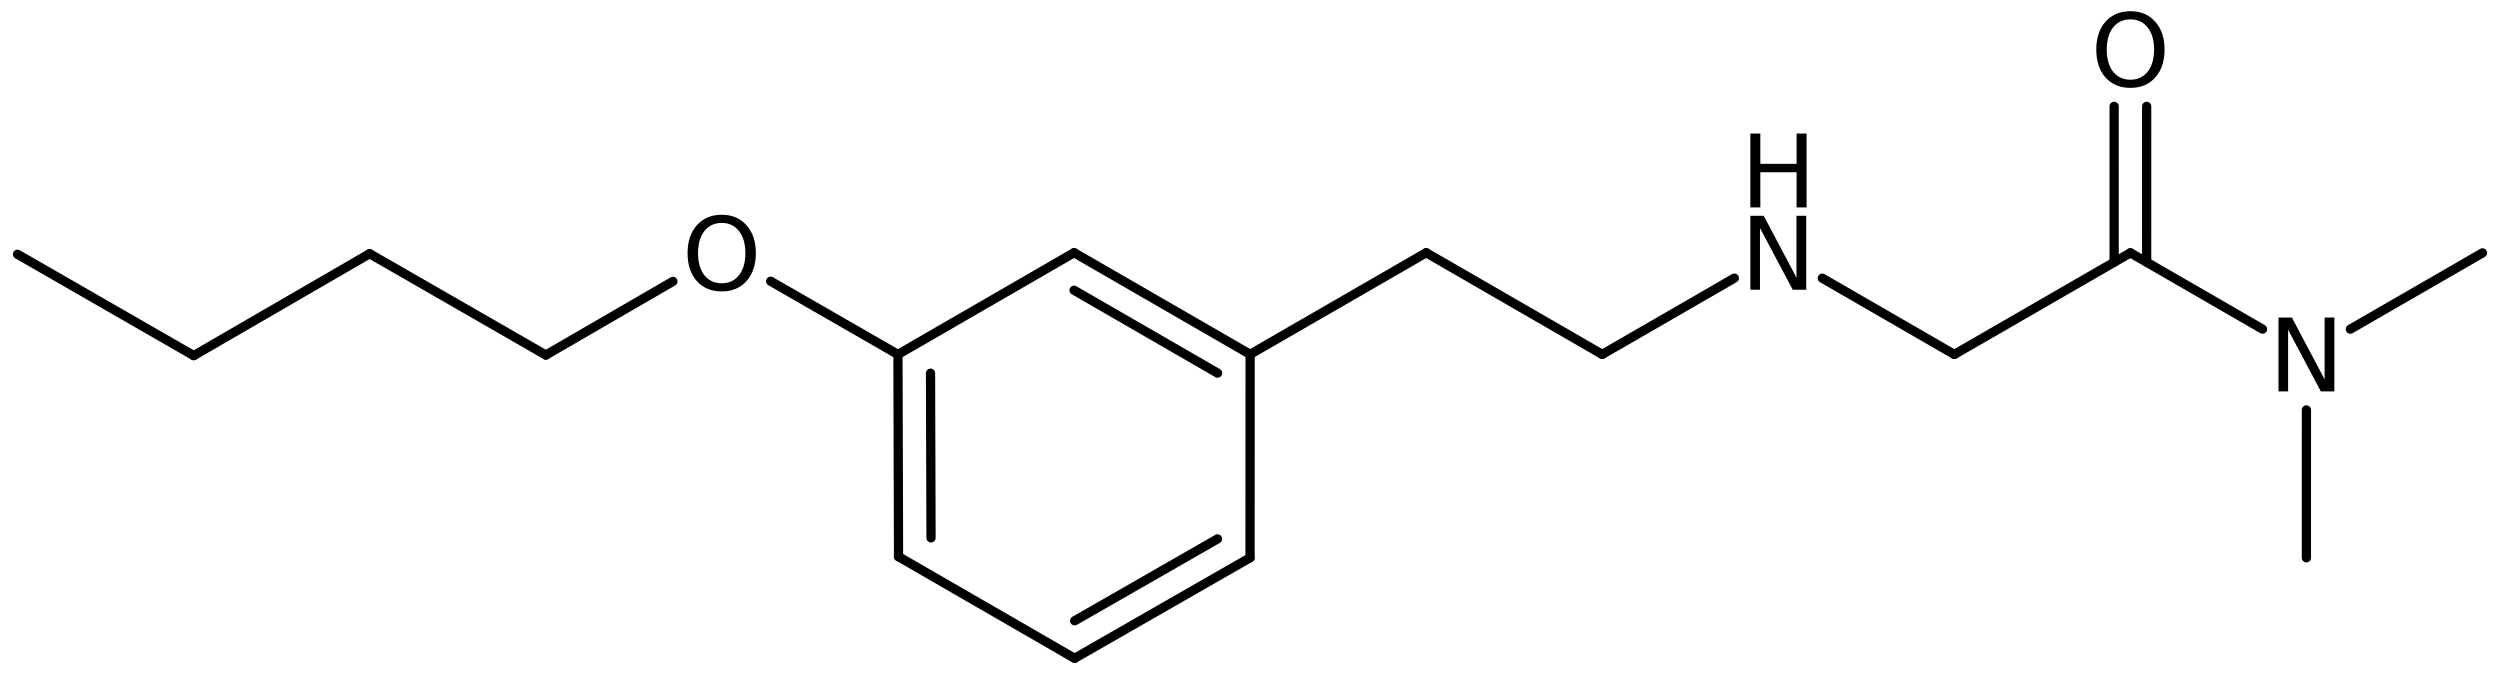 <?xml version='1.0' encoding='UTF-8'?>
<!DOCTYPE svg PUBLIC "-//W3C//DTD SVG 1.1//EN" "http://www.w3.org/Graphics/SVG/1.1/DTD/svg11.dtd">
<svg version='1.2' xmlns='http://www.w3.org/2000/svg' xmlns:xlink='http://www.w3.org/1999/xlink' width='124.946mm' height='33.777mm' viewBox='0 0 124.946 33.777'>
  <desc>Generated by the Chemistry Development Kit (http://github.com/cdk)</desc>
  <g stroke-linecap='round' stroke-linejoin='round' stroke='#000000' stroke-width='.462' fill='#000000'>
    <rect x='.0' y='.0' width='125.0' height='34.0' fill='#FFFFFF' stroke='none'/>
    <g id='mol1' class='mol'>
      <line id='mol1bnd1' class='bond' x1='.875' y1='12.708' x2='9.682' y2='17.773'/>
      <line id='mol1bnd2' class='bond' x1='9.682' y1='17.773' x2='18.473' y2='12.679'/>
      <line id='mol1bnd3' class='bond' x1='18.473' y1='12.679' x2='27.28' y2='17.744'/>
      <line id='mol1bnd4' class='bond' x1='27.28' y1='17.744' x2='33.631' y2='14.063'/>
      <line id='mol1bnd5' class='bond' x1='38.515' y1='14.055' x2='44.878' y2='17.715'/>
      <g id='mol1bnd6' class='bond'>
        <line x1='44.878' y1='17.715' x2='44.908' y2='27.822'/>
        <line x1='46.506' y1='18.651' x2='46.531' y2='26.881'/>
      </g>
      <line id='mol1bnd7' class='bond' x1='44.908' y1='27.822' x2='53.707' y2='32.902'/>
      <g id='mol1bnd8' class='bond'>
        <line x1='53.707' y1='32.902' x2='62.475' y2='27.875'/>
        <line x1='53.71' y1='31.026' x2='60.85' y2='26.933'/>
      </g>
      <line id='mol1bnd9' class='bond' x1='62.475' y1='27.875' x2='62.479' y2='17.709'/>
      <g id='mol1bnd10' class='bond'>
        <line x1='62.479' y1='17.709' x2='53.68' y2='12.629'/>
        <line x1='60.853' y1='18.647' x2='53.68' y2='14.506'/>
      </g>
      <line id='mol1bnd11' class='bond' x1='44.878' y1='17.715' x2='53.68' y2='12.629'/>
      <line id='mol1bnd12' class='bond' x1='62.479' y1='17.709' x2='71.278' y2='12.63'/>
      <line id='mol1bnd13' class='bond' x1='71.278' y1='12.63' x2='80.076' y2='17.712'/>
      <line id='mol1bnd14' class='bond' x1='80.076' y1='17.712' x2='86.68' y2='13.9'/>
      <line id='mol1bnd15' class='bond' x1='91.076' y1='13.904' x2='97.674' y2='17.715'/>
      <line id='mol1bnd16' class='bond' x1='97.674' y1='17.715' x2='106.474' y2='12.636'/>
      <g id='mol1bnd17' class='bond'>
        <line x1='105.661' y1='13.105' x2='105.662' y2='5.315'/>
        <line x1='107.286' y1='13.105' x2='107.287' y2='5.315'/>
      </g>
      <line id='mol1bnd18' class='bond' x1='106.474' y1='12.636' x2='113.076' y2='16.449'/>
      <line id='mol1bnd19' class='bond' x1='117.467' y1='16.45' x2='124.071' y2='12.639'/>
      <line id='mol1bnd20' class='bond' x1='115.271' y1='20.487' x2='115.27' y2='27.877'/>
      <path id='mol1atm5' class='atom' d='M36.073 11.141q-.547 -.0 -.869 .407q-.317 .402 -.317 1.101q.0 .7 .317 1.107q.322 .402 .869 .402q.542 -.0 .858 -.402q.322 -.407 .322 -1.107q.0 -.699 -.322 -1.101q-.316 -.407 -.858 -.407zM36.073 10.733q.773 .0 1.235 .523q.469 .524 .469 1.393q-.0 .876 -.469 1.399q-.462 .517 -1.235 .517q-.778 .0 -1.246 -.517q-.463 -.523 -.463 -1.399q.0 -.869 .463 -1.393q.468 -.523 1.246 -.523z' stroke='none'/>
      <g id='mol1atm14' class='atom'>
        <path d='M87.48 10.787h.669l1.636 3.09v-3.09h.487v3.692h-.675l-1.637 -3.084v3.084h-.48v-3.692z' stroke='none'/>
        <path d='M87.48 6.674h.499v1.514h1.812v-1.514h.499v3.692h-.499v-1.758h-1.812v1.758h-.499v-3.692z' stroke='none'/>
      </g>
      <path id='mol1atm17' class='atom' d='M106.478 .968q-.547 -.0 -.87 .407q-.316 .401 -.316 1.101q.0 .699 .316 1.107q.323 .401 .87 .401q.542 .0 .858 -.401q.322 -.408 .322 -1.107q.0 -.7 -.322 -1.101q-.316 -.407 -.858 -.407zM106.478 .56q.773 -.0 1.235 .523q.468 .523 .468 1.393q.0 .876 -.468 1.399q-.462 .517 -1.235 .517q-.778 -.0 -1.247 -.517q-.462 -.523 -.462 -1.399q.0 -.87 .462 -1.393q.469 -.523 1.247 -.523z' stroke='none'/>
      <path id='mol1atm18' class='atom' d='M113.876 15.871h.669l1.636 3.09v-3.09h.486v3.692h-.675l-1.636 -3.083v3.083h-.48v-3.692z' stroke='none'/>
    </g>
  </g>
</svg>
